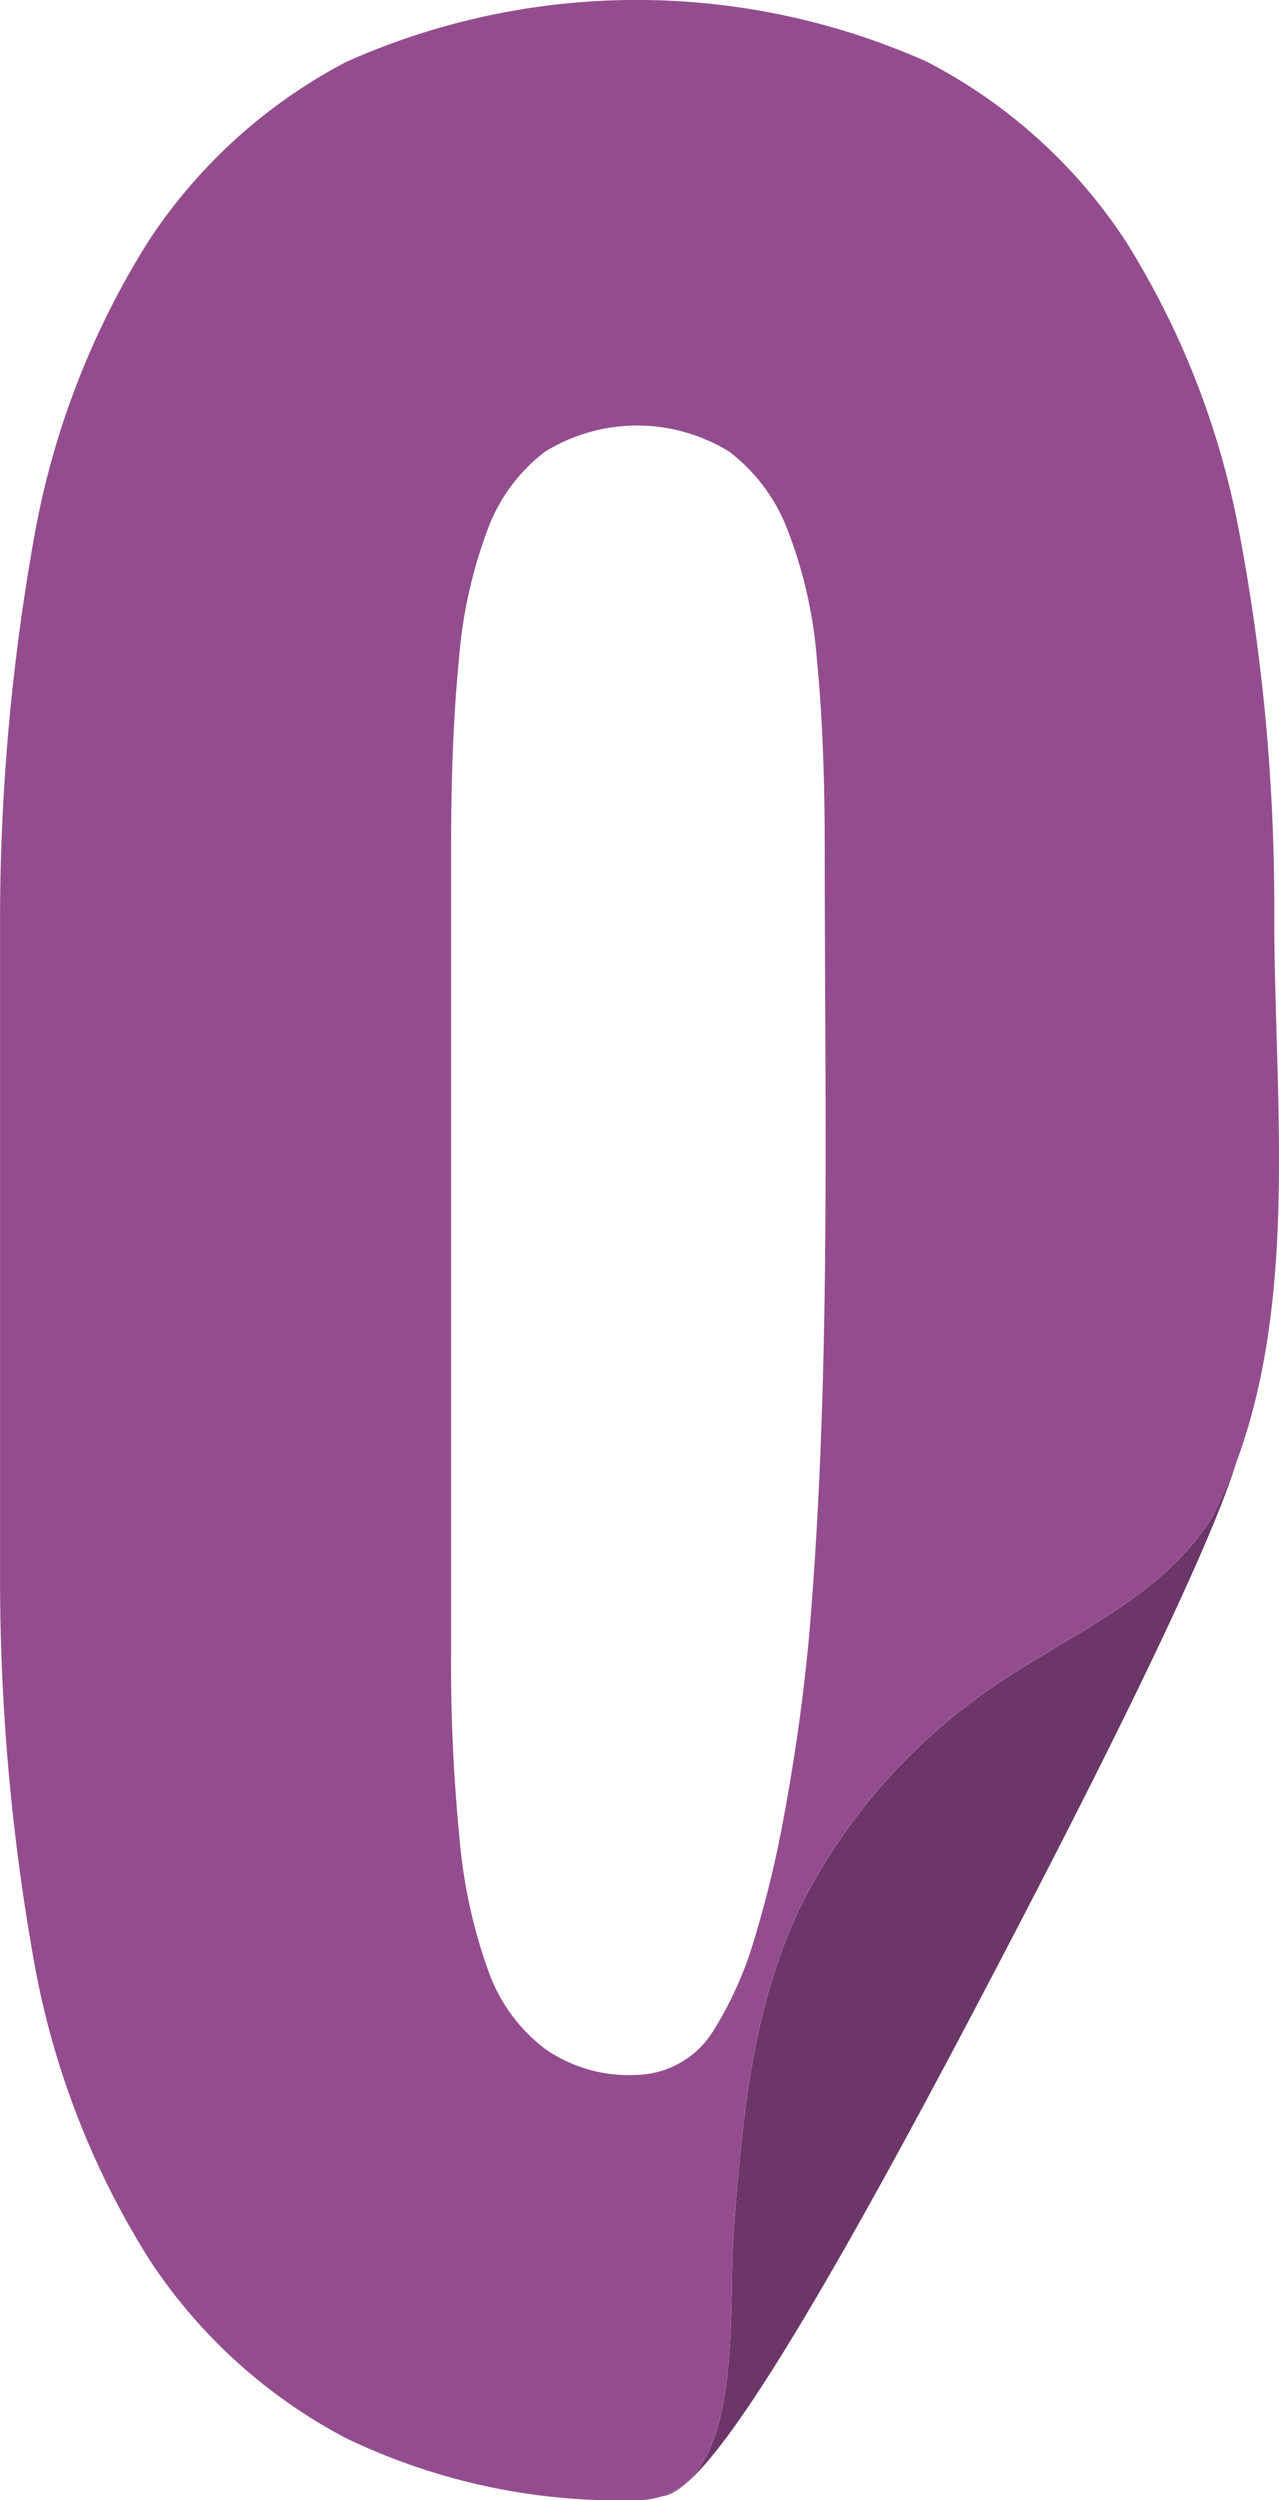 <?xml version="1.0" encoding="utf-8"?>
<svg xmlns="http://www.w3.org/2000/svg" height="105.229" viewBox="0 0 53.859 105.229" width="53.859">
  <g data-name="Group 2350" id="Group_2350" transform="translate(0)">
    <path d="M246.558,104.931c-2.256,3.631-6.31,5.079-9.656,7.48a24.461,24.461,0,0,0-7.779,9.079c-1.885,4.025-2.364,8.181-2.764,13.493-.259,3.437.428,10.142-3.029,11.245,1.335-.2,4-3.076,13.2-20.557,7.638-14.5,10.261-20.554,11-23.007a20.373,20.373,0,0,1-.979,2.268" data-name="Path 2761" fill="#6c3768" id="Path_2761" transform="translate(-195.457 -41.158)"/>
    <path d="M226.146,38.6a84.663,84.663,0,0,0-1.5-16.337,35.193,35.193,0,0,0-4.765-12.129A22.206,22.206,0,0,0,211.524,2.6a30,30,0,0,0-24.447,0,22.329,22.329,0,0,0-8.323,7.526,34.754,34.754,0,0,0-4.765,12.129,91.853,91.853,0,0,0-1.5,16.337V66.562a91.429,91.429,0,0,0,1.5,16.373,35.114,35.114,0,0,0,4.765,12.128,22.228,22.228,0,0,0,8.323,7.562,26.543,26.543,0,0,0,12.24,2.6,3.441,3.441,0,0,0,1.042-.16c3.457-1.1,2.771-7.808,3.029-11.245.4-5.312.879-9.468,2.764-13.493a24.461,24.461,0,0,1,7.779-9.079c3.346-2.4,7.4-3.849,9.656-7.48a20.391,20.391,0,0,0,.979-2.268c2.61-7.066,1.581-15.5,1.581-22.907M204.281,81.515A15.575,15.575,0,0,1,202.75,85.1c-.082.131-.158.273-.244.4a3.9,3.9,0,0,1-3.189,1.826,6.159,6.159,0,0,1-3.884-1.1,7.08,7.08,0,0,1-2.383-3.282,21.885,21.885,0,0,1-1.208-5.53,74.824,74.824,0,0,1-.359-7.847V35.671q0-4.565.327-7.884a20.017,20.017,0,0,1,1.208-5.492,7.289,7.289,0,0,1,2.415-3.282,7.383,7.383,0,0,1,7.768,0,7.5,7.5,0,0,1,2.448,3.282,19.2,19.2,0,0,1,1.24,5.492q.327,3.317.327,7.884c0,11.07.278,22.138-.656,33.173-.252,2.722-.608,5.08-.982,7.167-.009.053-.02.1-.029.153a45.952,45.952,0,0,1-1.268,5.351" fill="#934d8e" id="getty-images-5WNf1Sb2FQQ-unsplash" transform="translate(-172.487 0.001)"/>
  </g>
</svg>